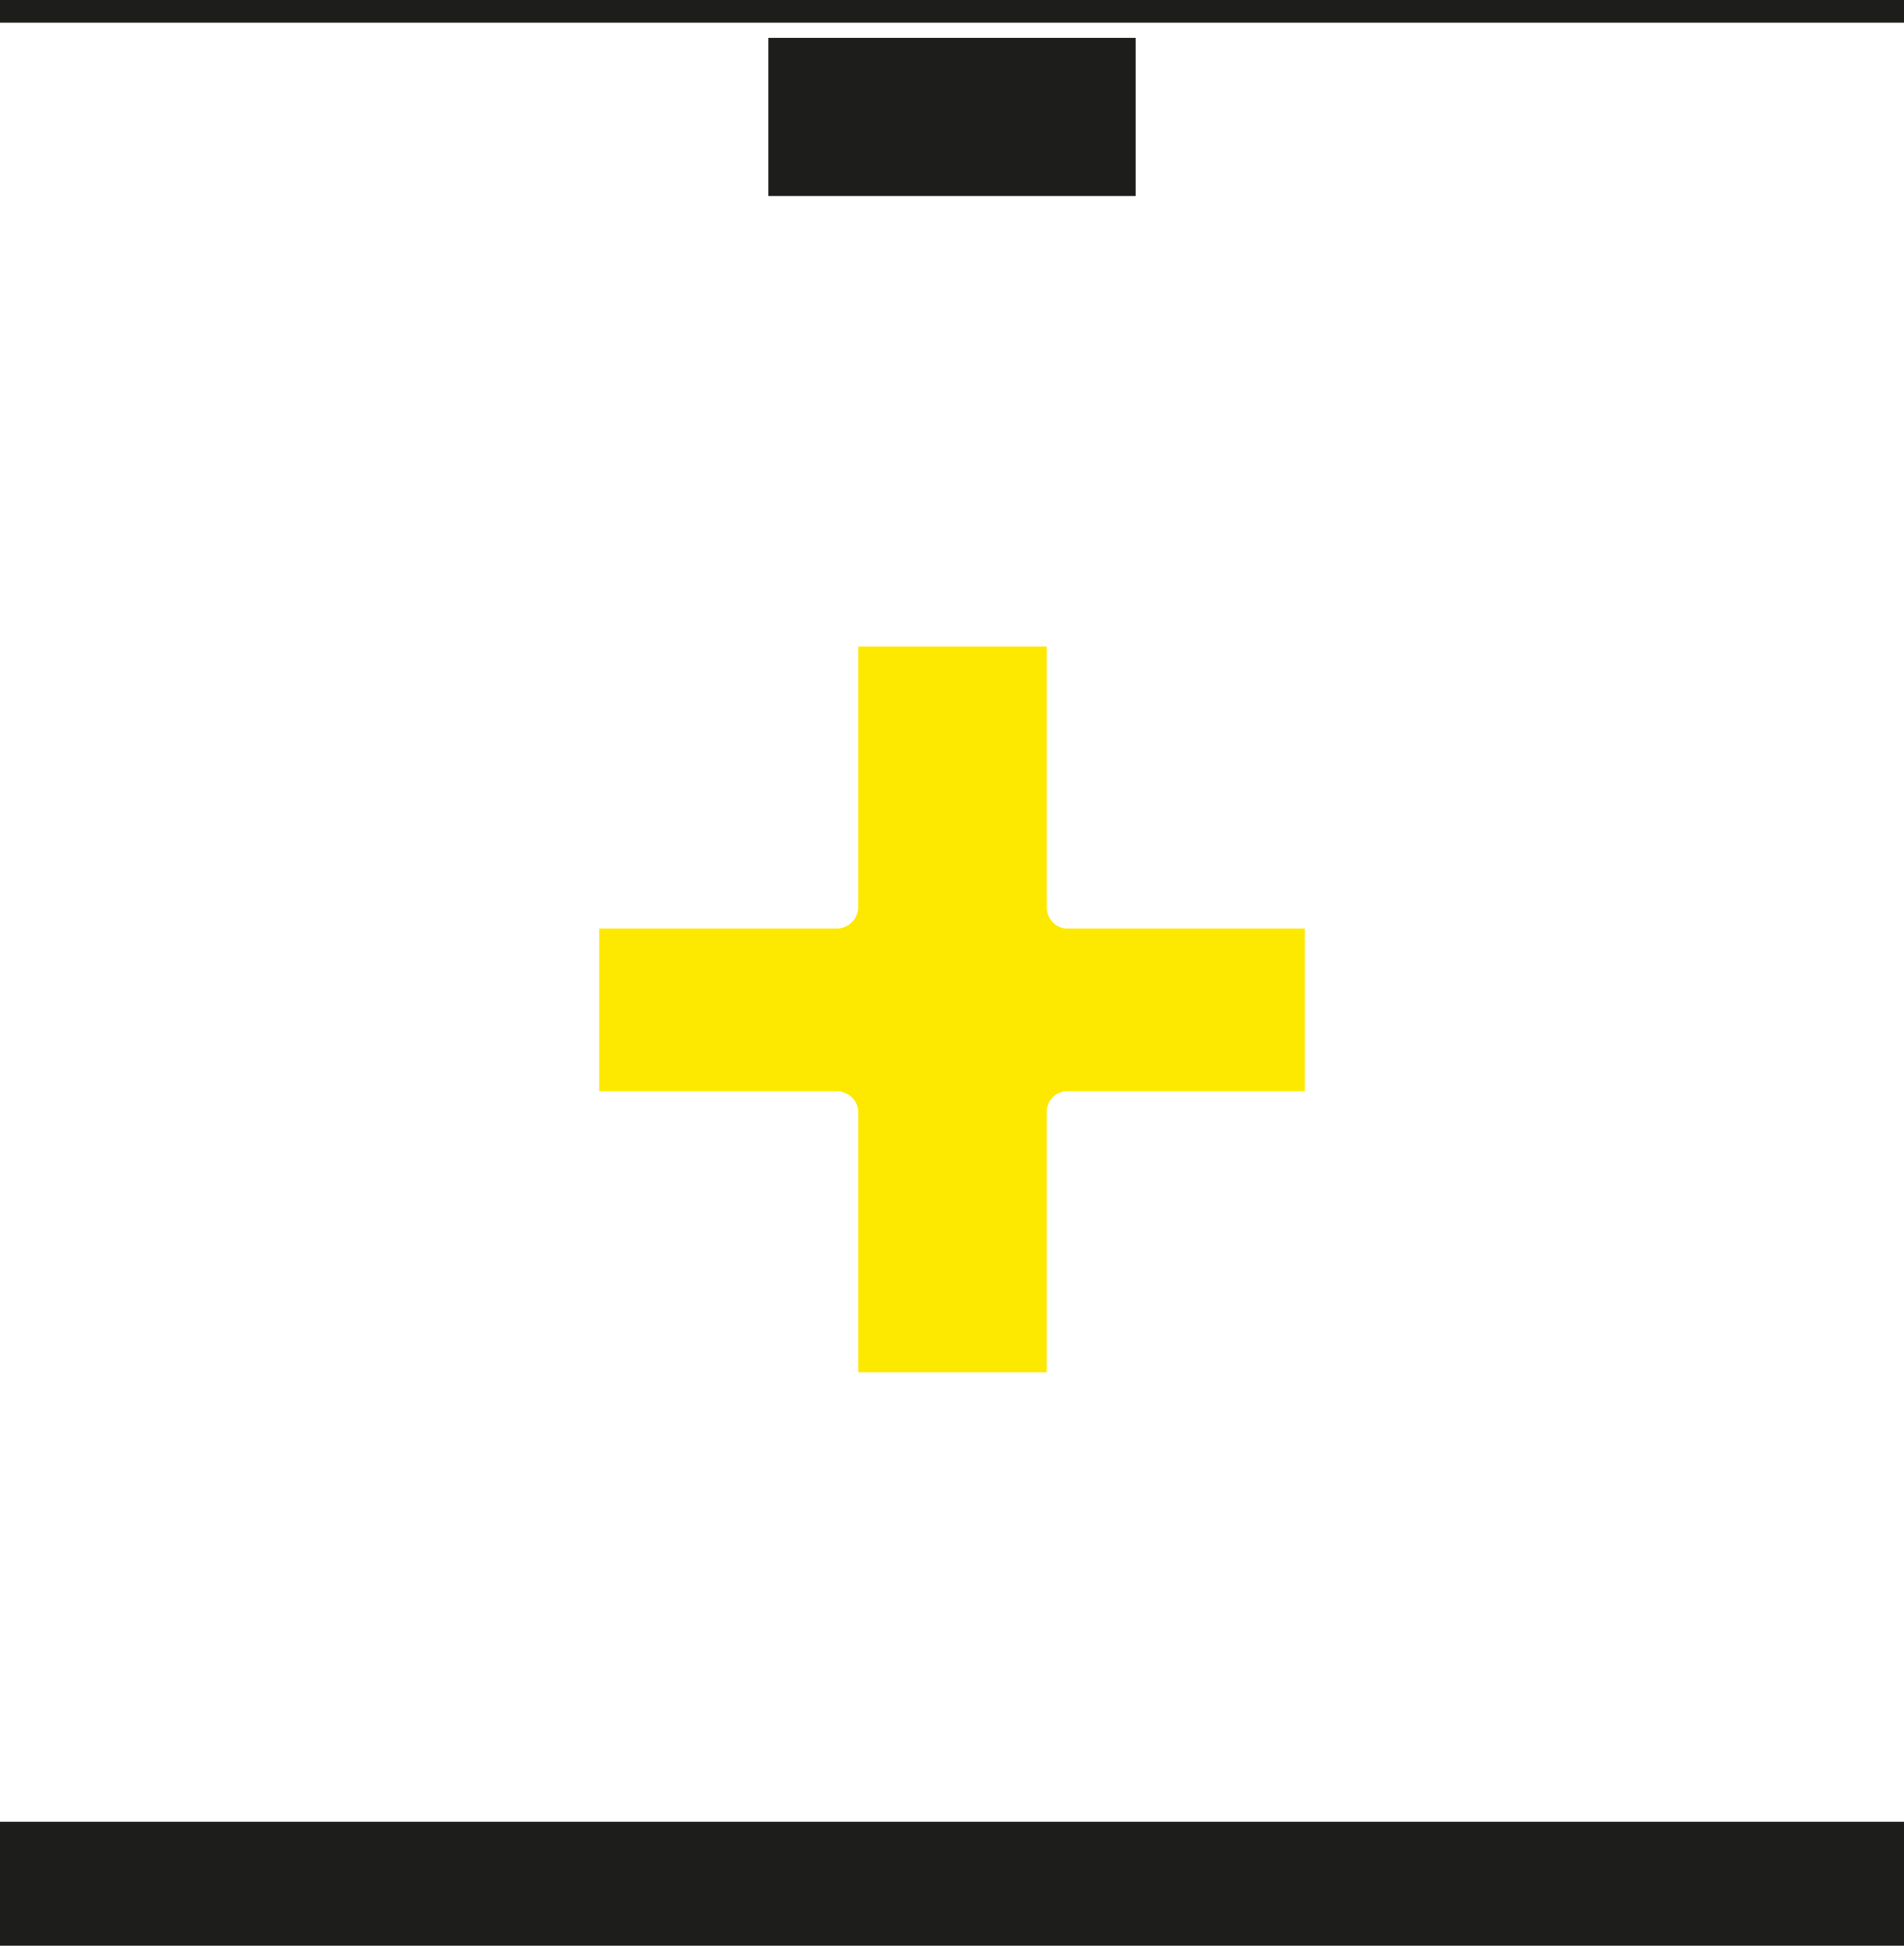 <?xml version="1.0" encoding="UTF-8"?><svg id="Livello_2" xmlns="http://www.w3.org/2000/svg" viewBox="0 0 20.59 21.04"><defs><style>.cls-1{fill:none;stroke:#1d1d1b;stroke-miterlimit:10;stroke-width:.25px;}.cls-2{fill:#fde900;}.cls-2,.cls-3{stroke-width:0px;}.cls-3{fill:#1d1d1b;}</style></defs><g id="Livello_1-2"><rect class="cls-3" x="8.31" y=".41" width="3.97" height="1.71"/><line class="cls-1" x1="20.59" y1=".12" y2=".12"/><rect class="cls-3" x="0" y="19.7" width="20.59" height="1.35"/><path class="cls-2" d="M9.28,14.84h2.04v-2.82c0-.12.1-.22.22-.22h2.57v-1.76h-2.57c-.12,0-.22-.1-.22-.23v-2.82h-2.04v2.82c0,.12-.1.23-.23.23h-2.57v1.76h2.57c.12,0,.23.1.23.22v2.82Z"/></g></svg>